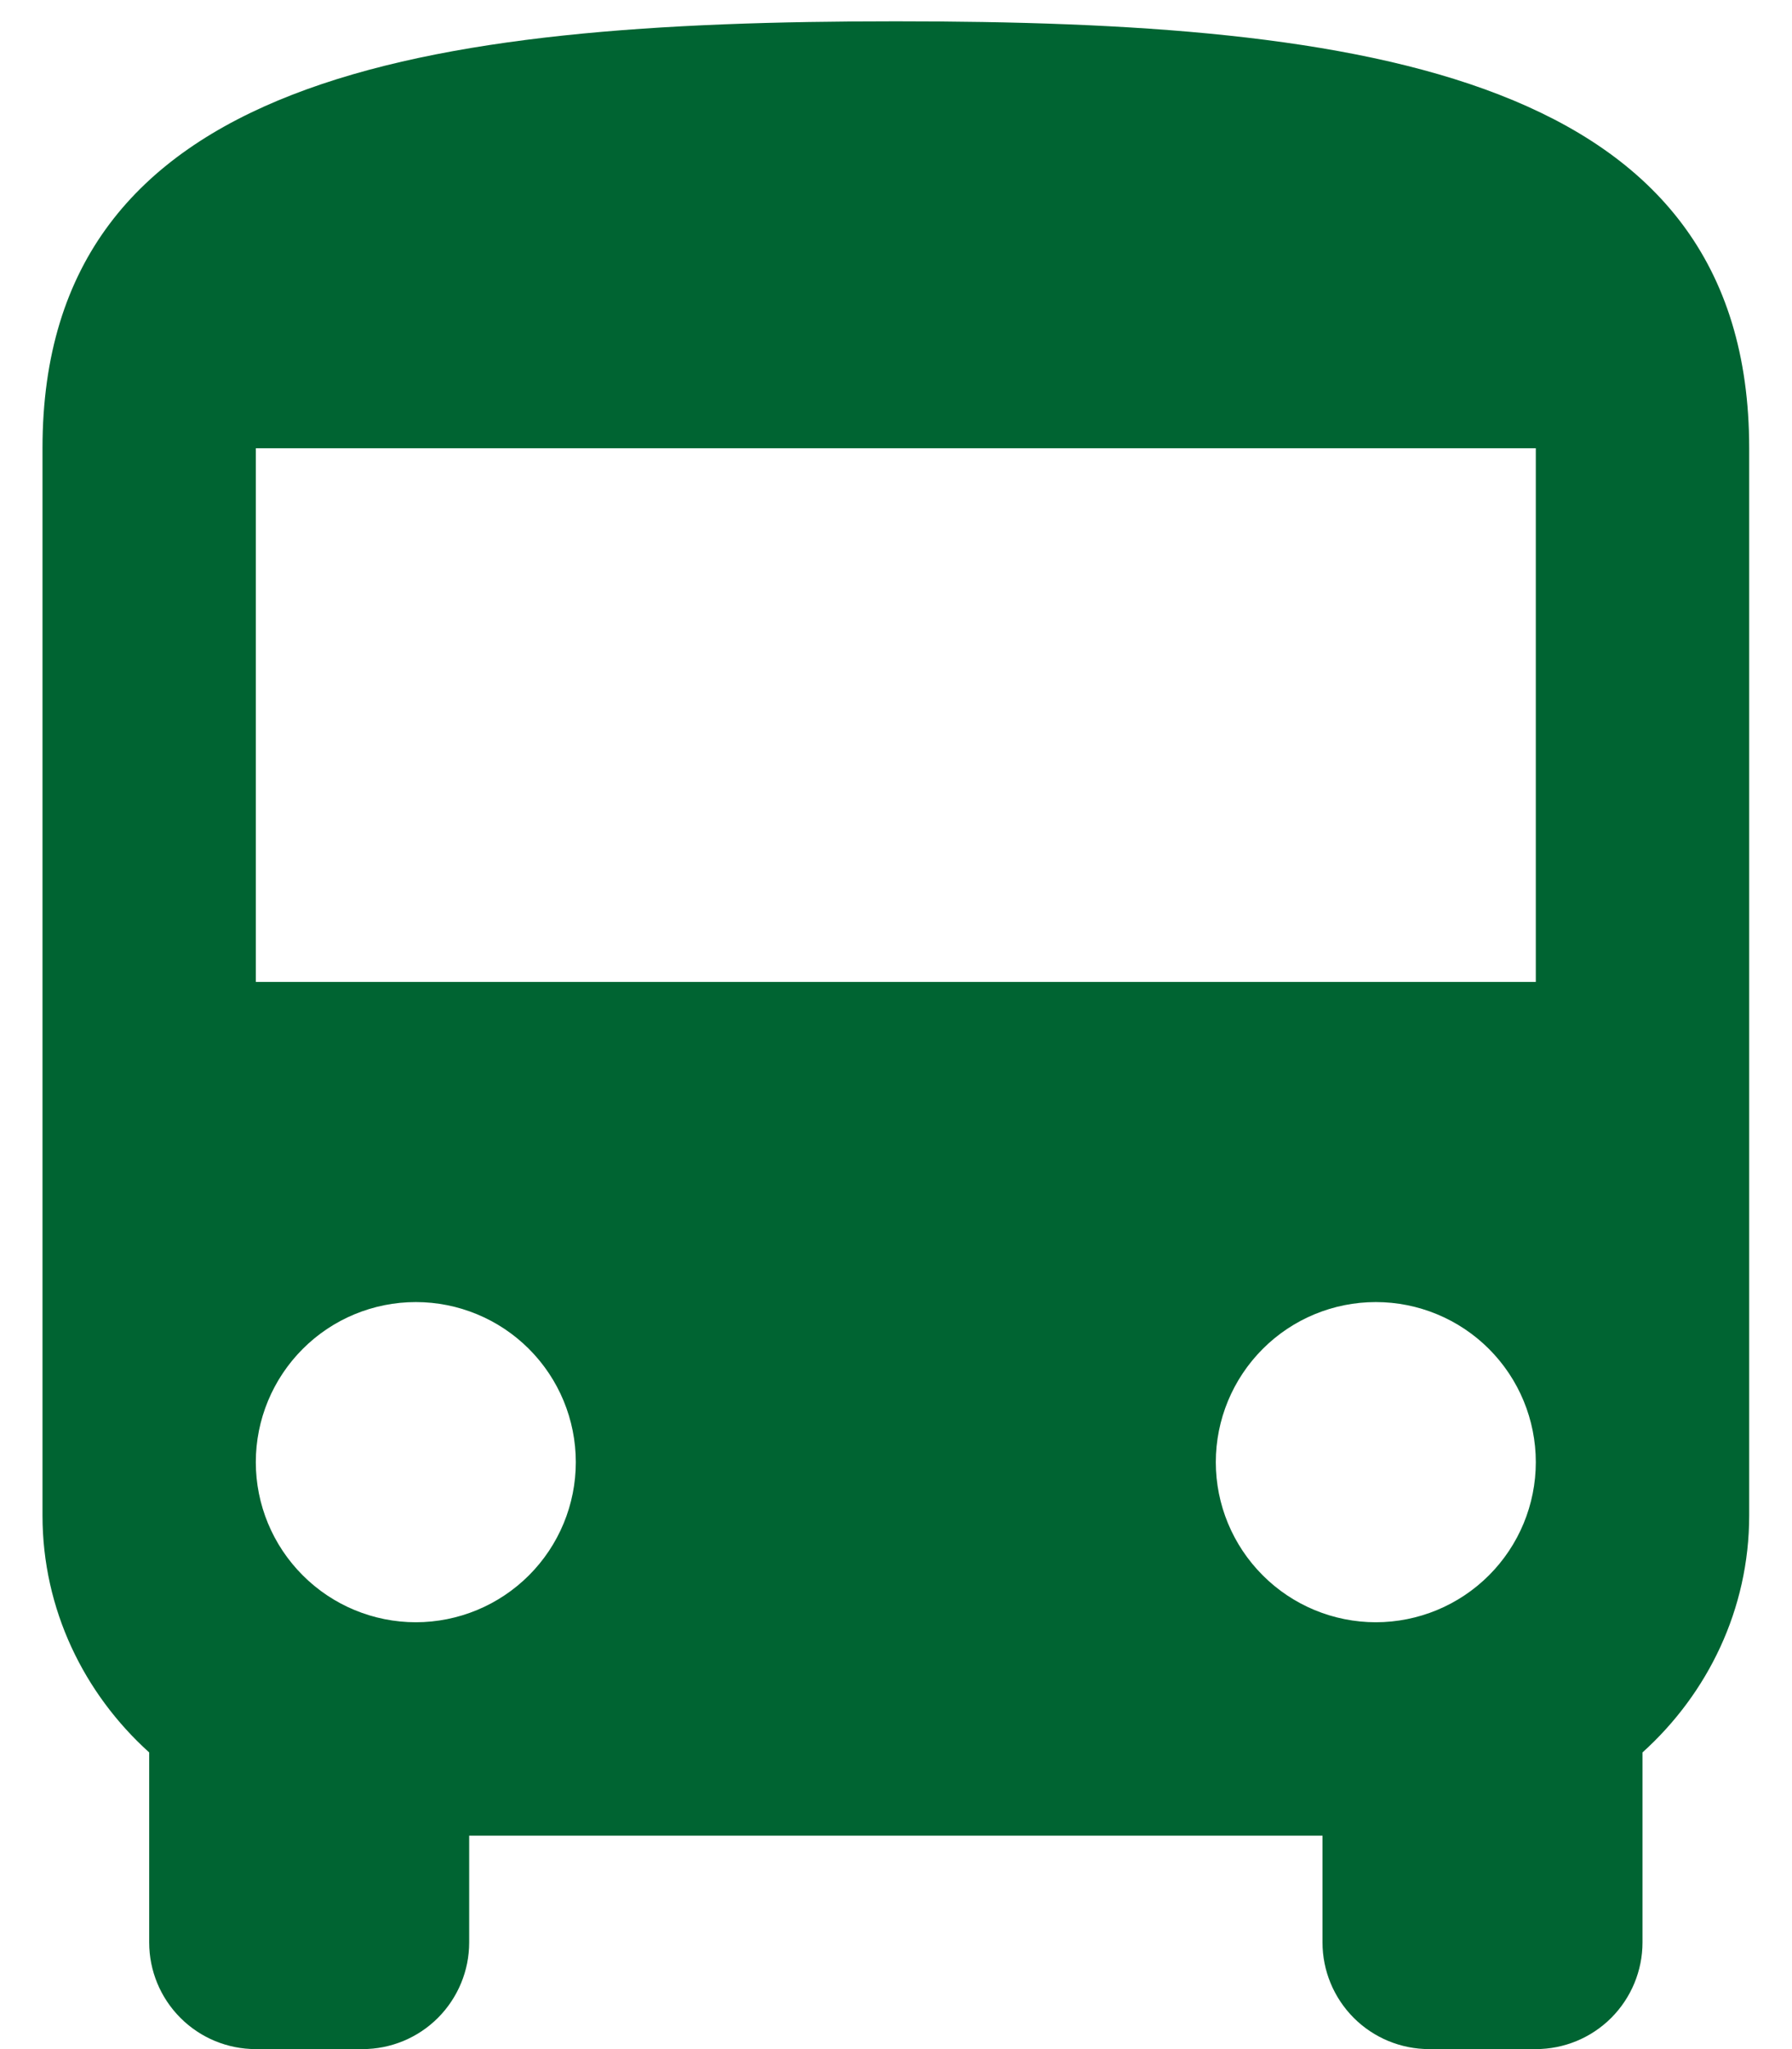 <svg width="28" height="32" viewBox="0 0 28 32" fill="none" xmlns="http://www.w3.org/2000/svg">
<path d="M23.997 15.334H3.997V7H23.997V15.334ZM21.497 25.334C20.834 25.334 20.198 25.07 19.73 24.601C19.261 24.132 18.997 23.497 18.997 22.834C18.997 22.171 19.261 21.535 19.73 21.066C20.198 20.597 20.834 20.334 21.497 20.334C22.16 20.334 22.796 20.597 23.265 21.066C23.734 21.535 23.997 22.171 23.997 22.834C23.997 23.497 23.734 24.132 23.265 24.601C22.796 25.07 22.16 25.334 21.497 25.334ZM6.497 25.334C5.834 25.334 5.198 25.07 4.73 24.601C4.261 24.132 3.997 23.497 3.997 22.834C3.997 22.171 4.261 21.535 4.73 21.066C5.198 20.597 5.834 20.334 6.497 20.334C7.16 20.334 7.796 20.597 8.265 21.066C8.734 21.535 8.997 22.171 8.997 22.834C8.997 23.497 8.734 24.132 8.265 24.601C7.796 25.07 7.16 25.334 6.497 25.334ZM0.664 23.667C0.664 25.134 1.314 26.45 2.331 27.367V30.334C2.331 30.776 2.506 31.199 2.819 31.512C3.131 31.825 3.555 32 3.997 32H5.664C6.106 32 6.53 31.825 6.843 31.512C7.155 31.199 7.331 30.776 7.331 30.334V28.667H20.664V30.334C20.664 30.776 20.84 31.199 21.152 31.512C21.465 31.825 21.889 32 22.331 32H23.997C24.439 32 24.863 31.825 25.176 31.512C25.488 31.199 25.664 30.776 25.664 30.334V27.367C26.681 26.45 27.331 25.134 27.331 23.667V7C27.331 1.167 21.364 0.333 13.997 0.333C6.631 0.333 0.664 1.167 0.664 7V23.667Z" fill="#006432"/>
</svg>

